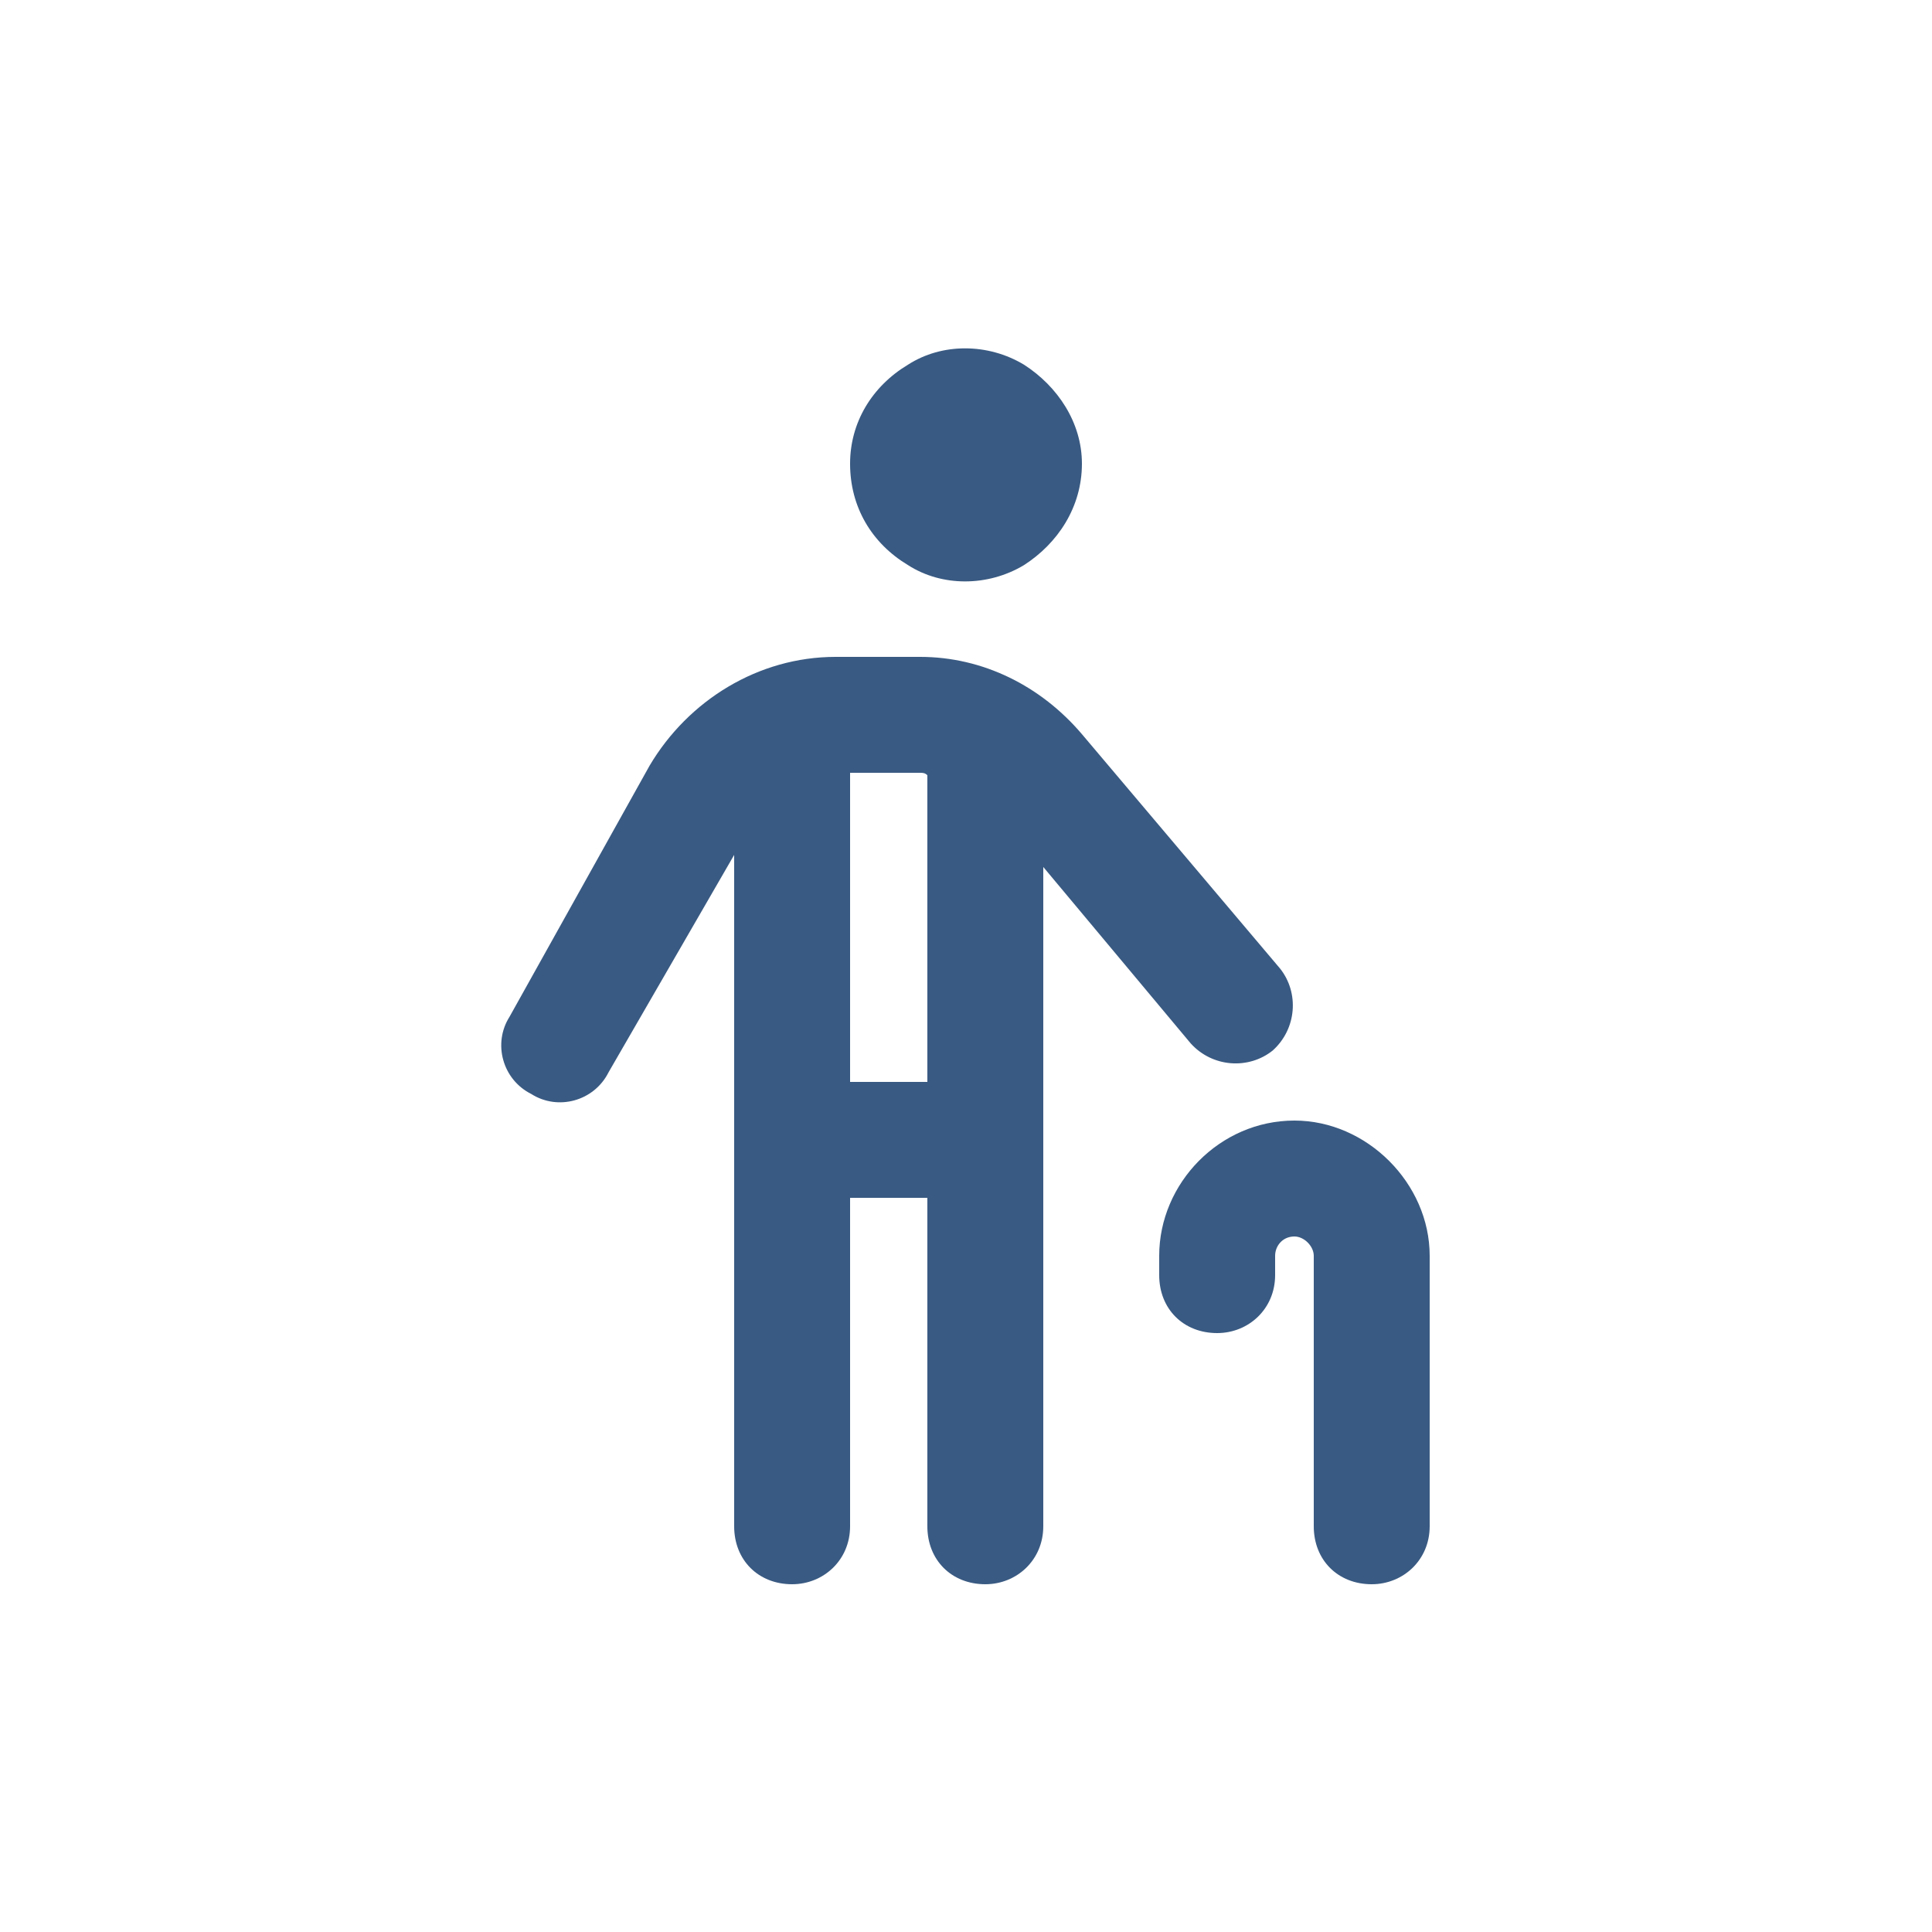<svg width="75" height="75" viewBox="0 0 75 75" fill="none" xmlns="http://www.w3.org/2000/svg">
<path d="M33 18C33 16.406 33.844 15 35.25 14.156C36.562 13.312 38.344 13.312 39.75 14.156C41.062 15 42 16.406 42 18C42 19.688 41.062 21.094 39.75 21.938C38.344 22.781 36.562 22.781 35.25 21.938C33.844 21.094 33 19.688 33 18ZM28.5 33.188L23.625 41.625C23.062 42.75 21.656 43.125 20.625 42.469C19.5 41.906 19.125 40.5 19.781 39.469L25.219 29.719C26.719 27.188 29.438 25.5 32.438 25.5H35.719C38.156 25.5 40.406 26.625 42 28.5L49.688 37.594C50.438 38.531 50.344 39.938 49.406 40.781C48.469 41.531 47.062 41.438 46.219 40.5L40.5 33.656V59.25C40.5 60.562 39.469 61.5 38.25 61.5C36.938 61.5 36 60.562 36 59.25V46.5H33V59.25C33 60.562 31.969 61.5 30.75 61.5C29.438 61.5 28.5 60.562 28.5 59.25V33.188ZM36 30.094C35.906 30 35.812 30 35.719 30H33V42H36V30.094ZM49.5 48.75V49.5C49.5 50.812 48.469 51.75 47.25 51.75C45.938 51.75 45 50.812 45 49.5V48.75C45 45.938 47.344 43.5 50.25 43.5C53.062 43.5 55.5 45.938 55.5 48.75V59.25C55.5 60.562 54.469 61.5 53.25 61.5C51.938 61.5 51 60.562 51 59.25V48.75C51 48.375 50.625 48 50.25 48C49.781 48 49.5 48.375 49.5 48.75Z" fill="#395A82"/>
</svg>
